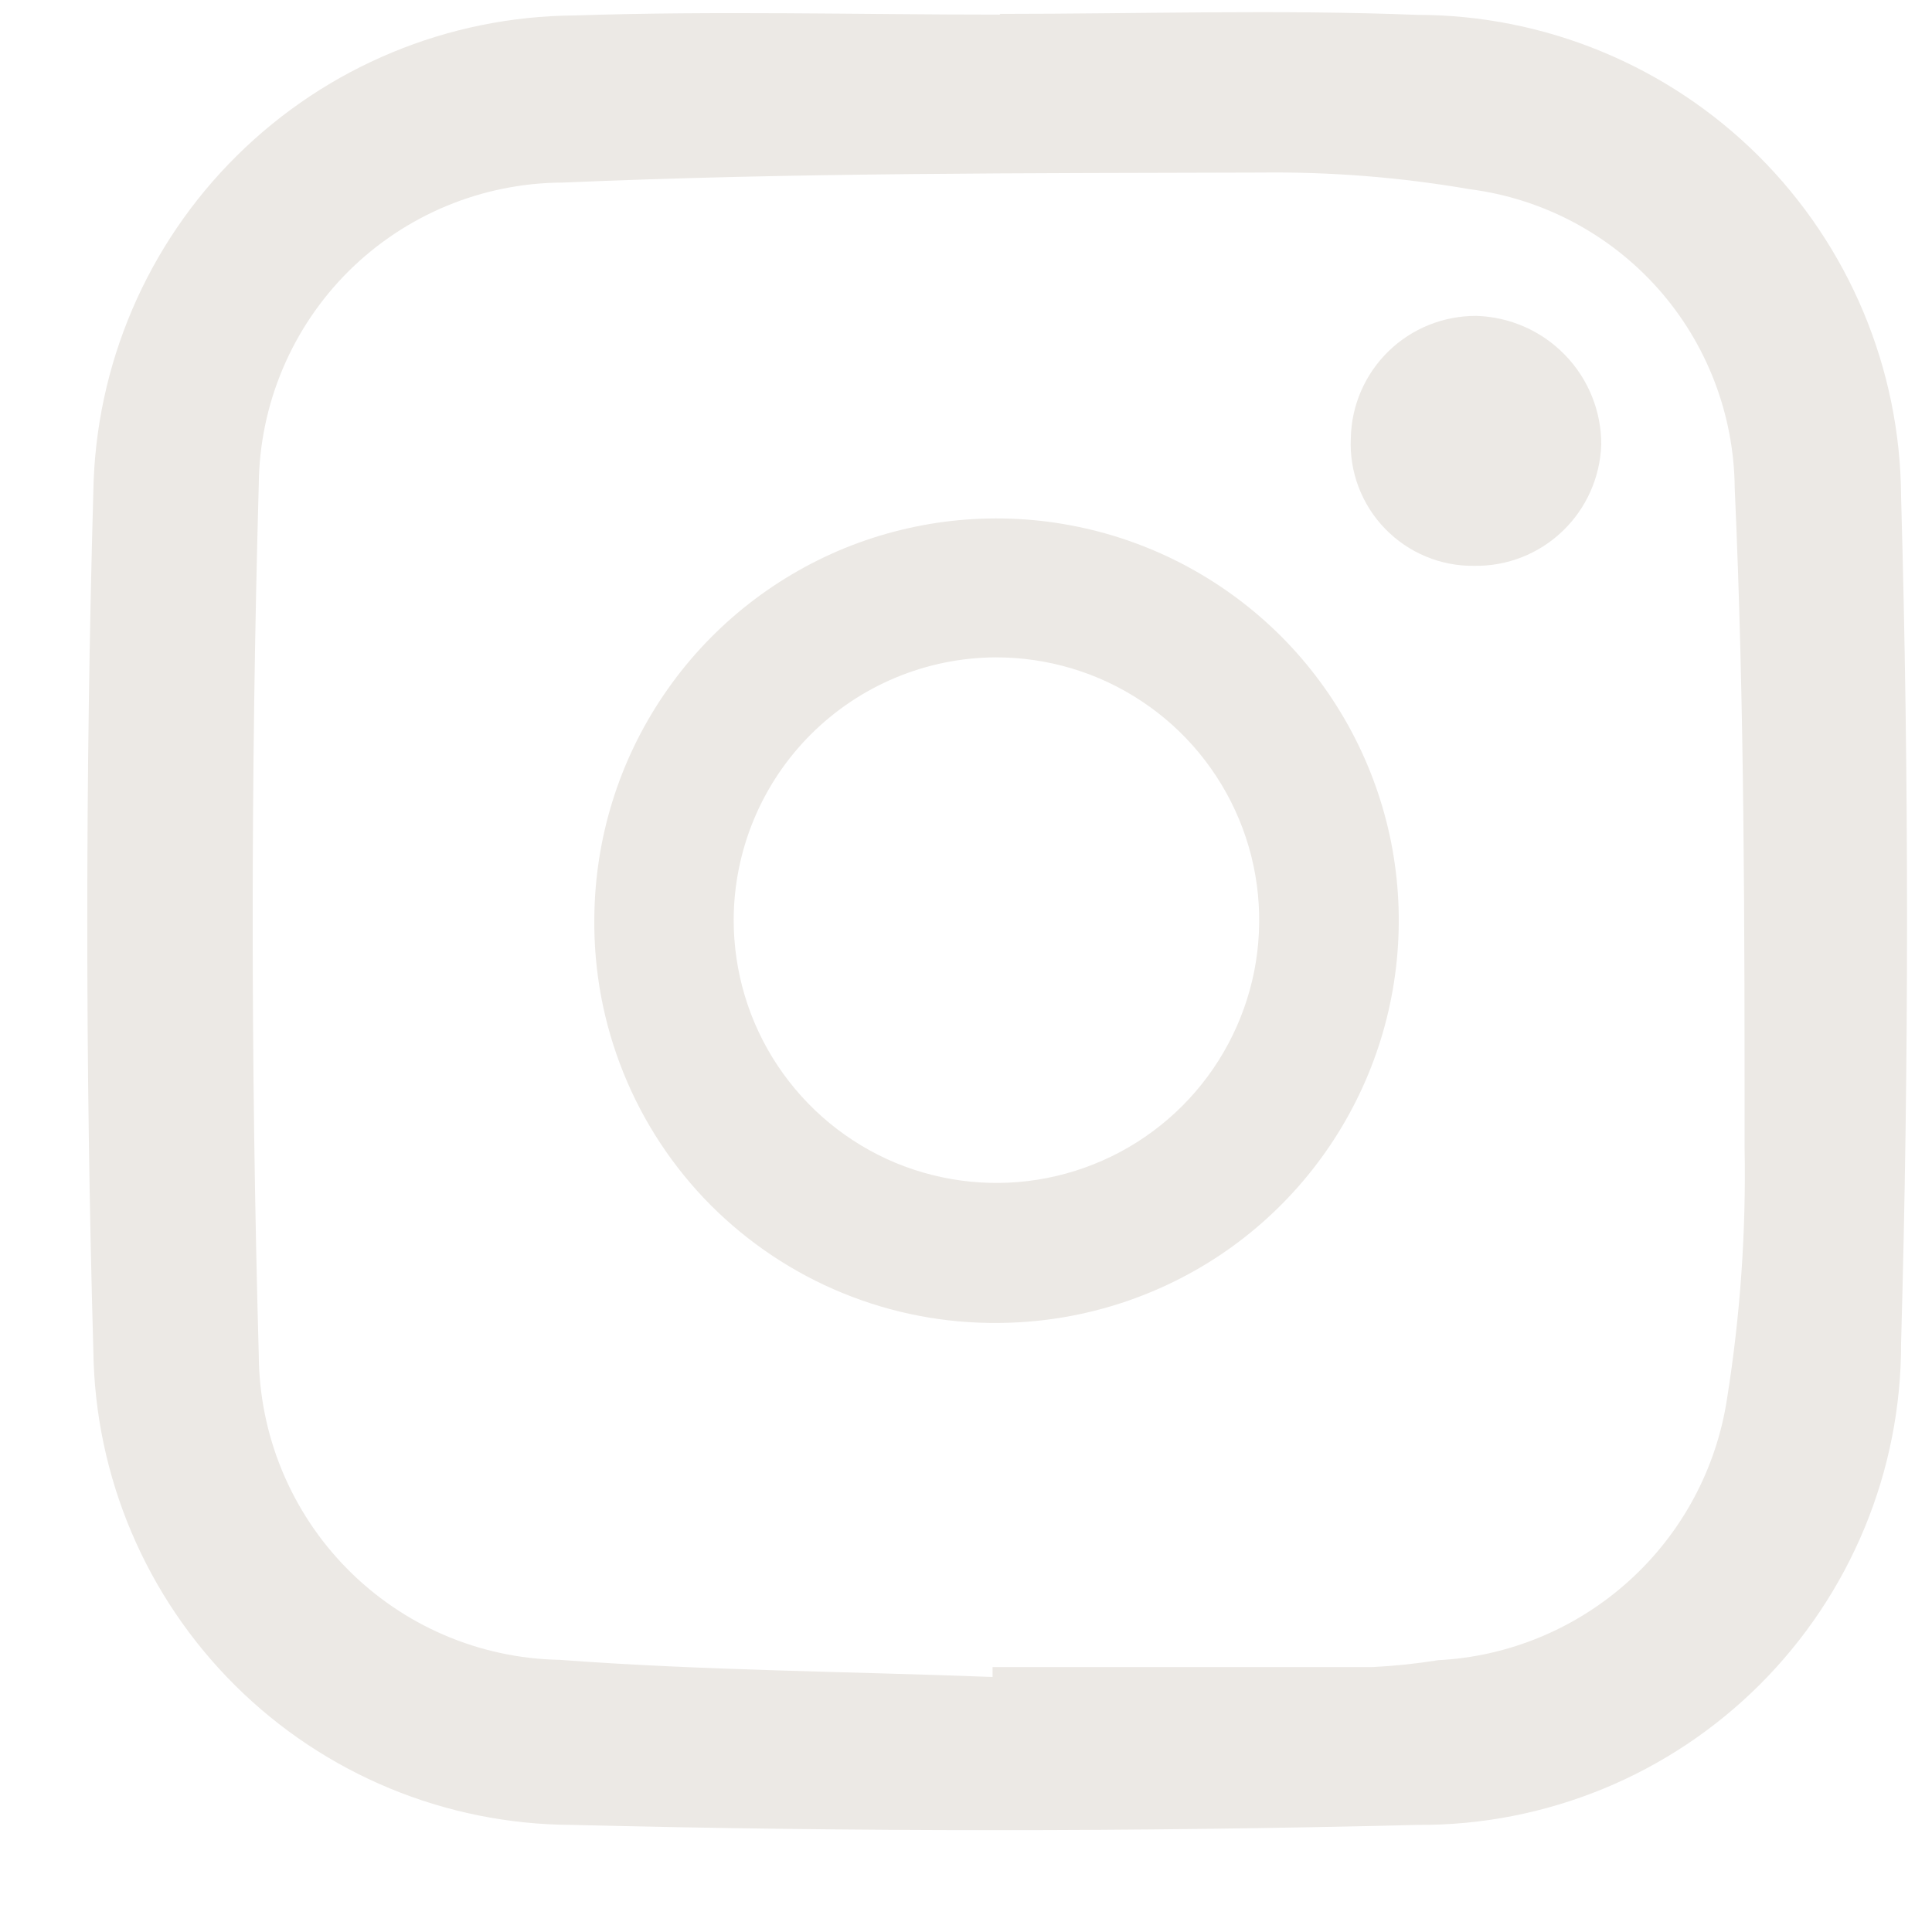 <svg width="16" height="16" viewBox="0 0 16 16" fill="none" xmlns="http://www.w3.org/2000/svg">
<path d="M8.279 0.115C9.43 0.115 10.584 0.078 11.734 0.123C12.794 0.123 13.81 0.543 14.562 1.29C15.313 2.038 15.738 3.053 15.744 4.112C15.81 6.446 15.81 8.783 15.744 11.125C15.745 11.65 15.642 12.17 15.441 12.655C15.24 13.14 14.945 13.581 14.573 13.952C14.202 14.322 13.76 14.616 13.275 14.815C12.789 15.014 12.269 15.116 11.744 15.113C9.407 15.171 7.069 15.171 4.731 15.113C3.688 15.108 2.688 14.694 1.948 13.959C1.208 13.224 0.786 12.228 0.773 11.185C0.706 8.815 0.706 6.444 0.773 4.07C0.791 3.023 1.218 2.024 1.963 1.288C2.708 0.551 3.711 0.135 4.759 0.128C5.932 0.089 7.109 0.121 8.283 0.121L8.279 0.115ZM8.22 13.888V13.806C9.269 13.806 10.32 13.806 11.366 13.806C11.548 13.797 11.73 13.778 11.91 13.749C12.497 13.719 13.056 13.486 13.492 13.091C13.928 12.697 14.215 12.163 14.303 11.581C14.412 10.896 14.461 10.202 14.448 9.507C14.448 7.683 14.448 5.858 14.366 4.037C14.36 3.43 14.135 2.845 13.732 2.391C13.328 1.937 12.774 1.644 12.172 1.567C11.6 1.468 11.019 1.422 10.439 1.429C8.512 1.435 6.584 1.429 4.661 1.512C3.997 1.514 3.36 1.777 2.888 2.245C2.417 2.713 2.149 3.348 2.143 4.012C2.076 6.412 2.076 8.816 2.143 11.222C2.147 11.885 2.409 12.519 2.874 12.991C3.339 13.463 3.97 13.734 4.633 13.746C5.827 13.835 7.024 13.842 8.22 13.888Z" fill="#ECE9E5"/>
<path d="M4.922 7.597C4.928 6.94 5.127 6.299 5.496 5.756C5.864 5.212 6.386 4.789 6.994 4.54C7.603 4.292 8.271 4.229 8.915 4.36C9.559 4.49 10.15 4.809 10.614 5.274C11.077 5.74 11.393 6.333 11.521 6.977C11.648 7.622 11.582 8.29 11.331 8.897C11.08 9.504 10.655 10.024 10.11 10.39C9.564 10.756 8.922 10.953 8.265 10.956C7.824 10.96 7.386 10.876 6.977 10.708C6.569 10.541 6.198 10.293 5.886 9.981C5.575 9.668 5.329 9.296 5.164 8.887C4.998 8.477 4.916 8.039 4.922 7.597ZM6.076 7.613C6.075 8.044 6.201 8.466 6.44 8.825C6.679 9.184 7.018 9.464 7.416 9.63C7.814 9.795 8.253 9.839 8.675 9.755C9.098 9.671 9.486 9.464 9.791 9.159C10.096 8.854 10.303 8.465 10.387 8.043C10.47 7.62 10.427 7.182 10.261 6.784C10.095 6.386 9.815 6.046 9.456 5.808C9.097 5.569 8.675 5.443 8.244 5.444C7.67 5.447 7.12 5.677 6.714 6.083C6.308 6.489 6.079 7.039 6.076 7.613Z" fill="#ECE9E5"/>
<path d="M12.21 4.686C12.073 4.688 11.936 4.662 11.809 4.609C11.681 4.556 11.566 4.477 11.47 4.378C11.374 4.279 11.3 4.162 11.251 4.033C11.202 3.904 11.18 3.766 11.187 3.628C11.192 3.357 11.304 3.099 11.499 2.909C11.693 2.72 11.954 2.615 12.226 2.616C12.503 2.624 12.767 2.74 12.96 2.939C13.154 3.138 13.262 3.406 13.261 3.683C13.251 3.955 13.136 4.212 12.94 4.399C12.744 4.587 12.482 4.69 12.21 4.686Z" fill="#ECE9E5"/>
</svg>
